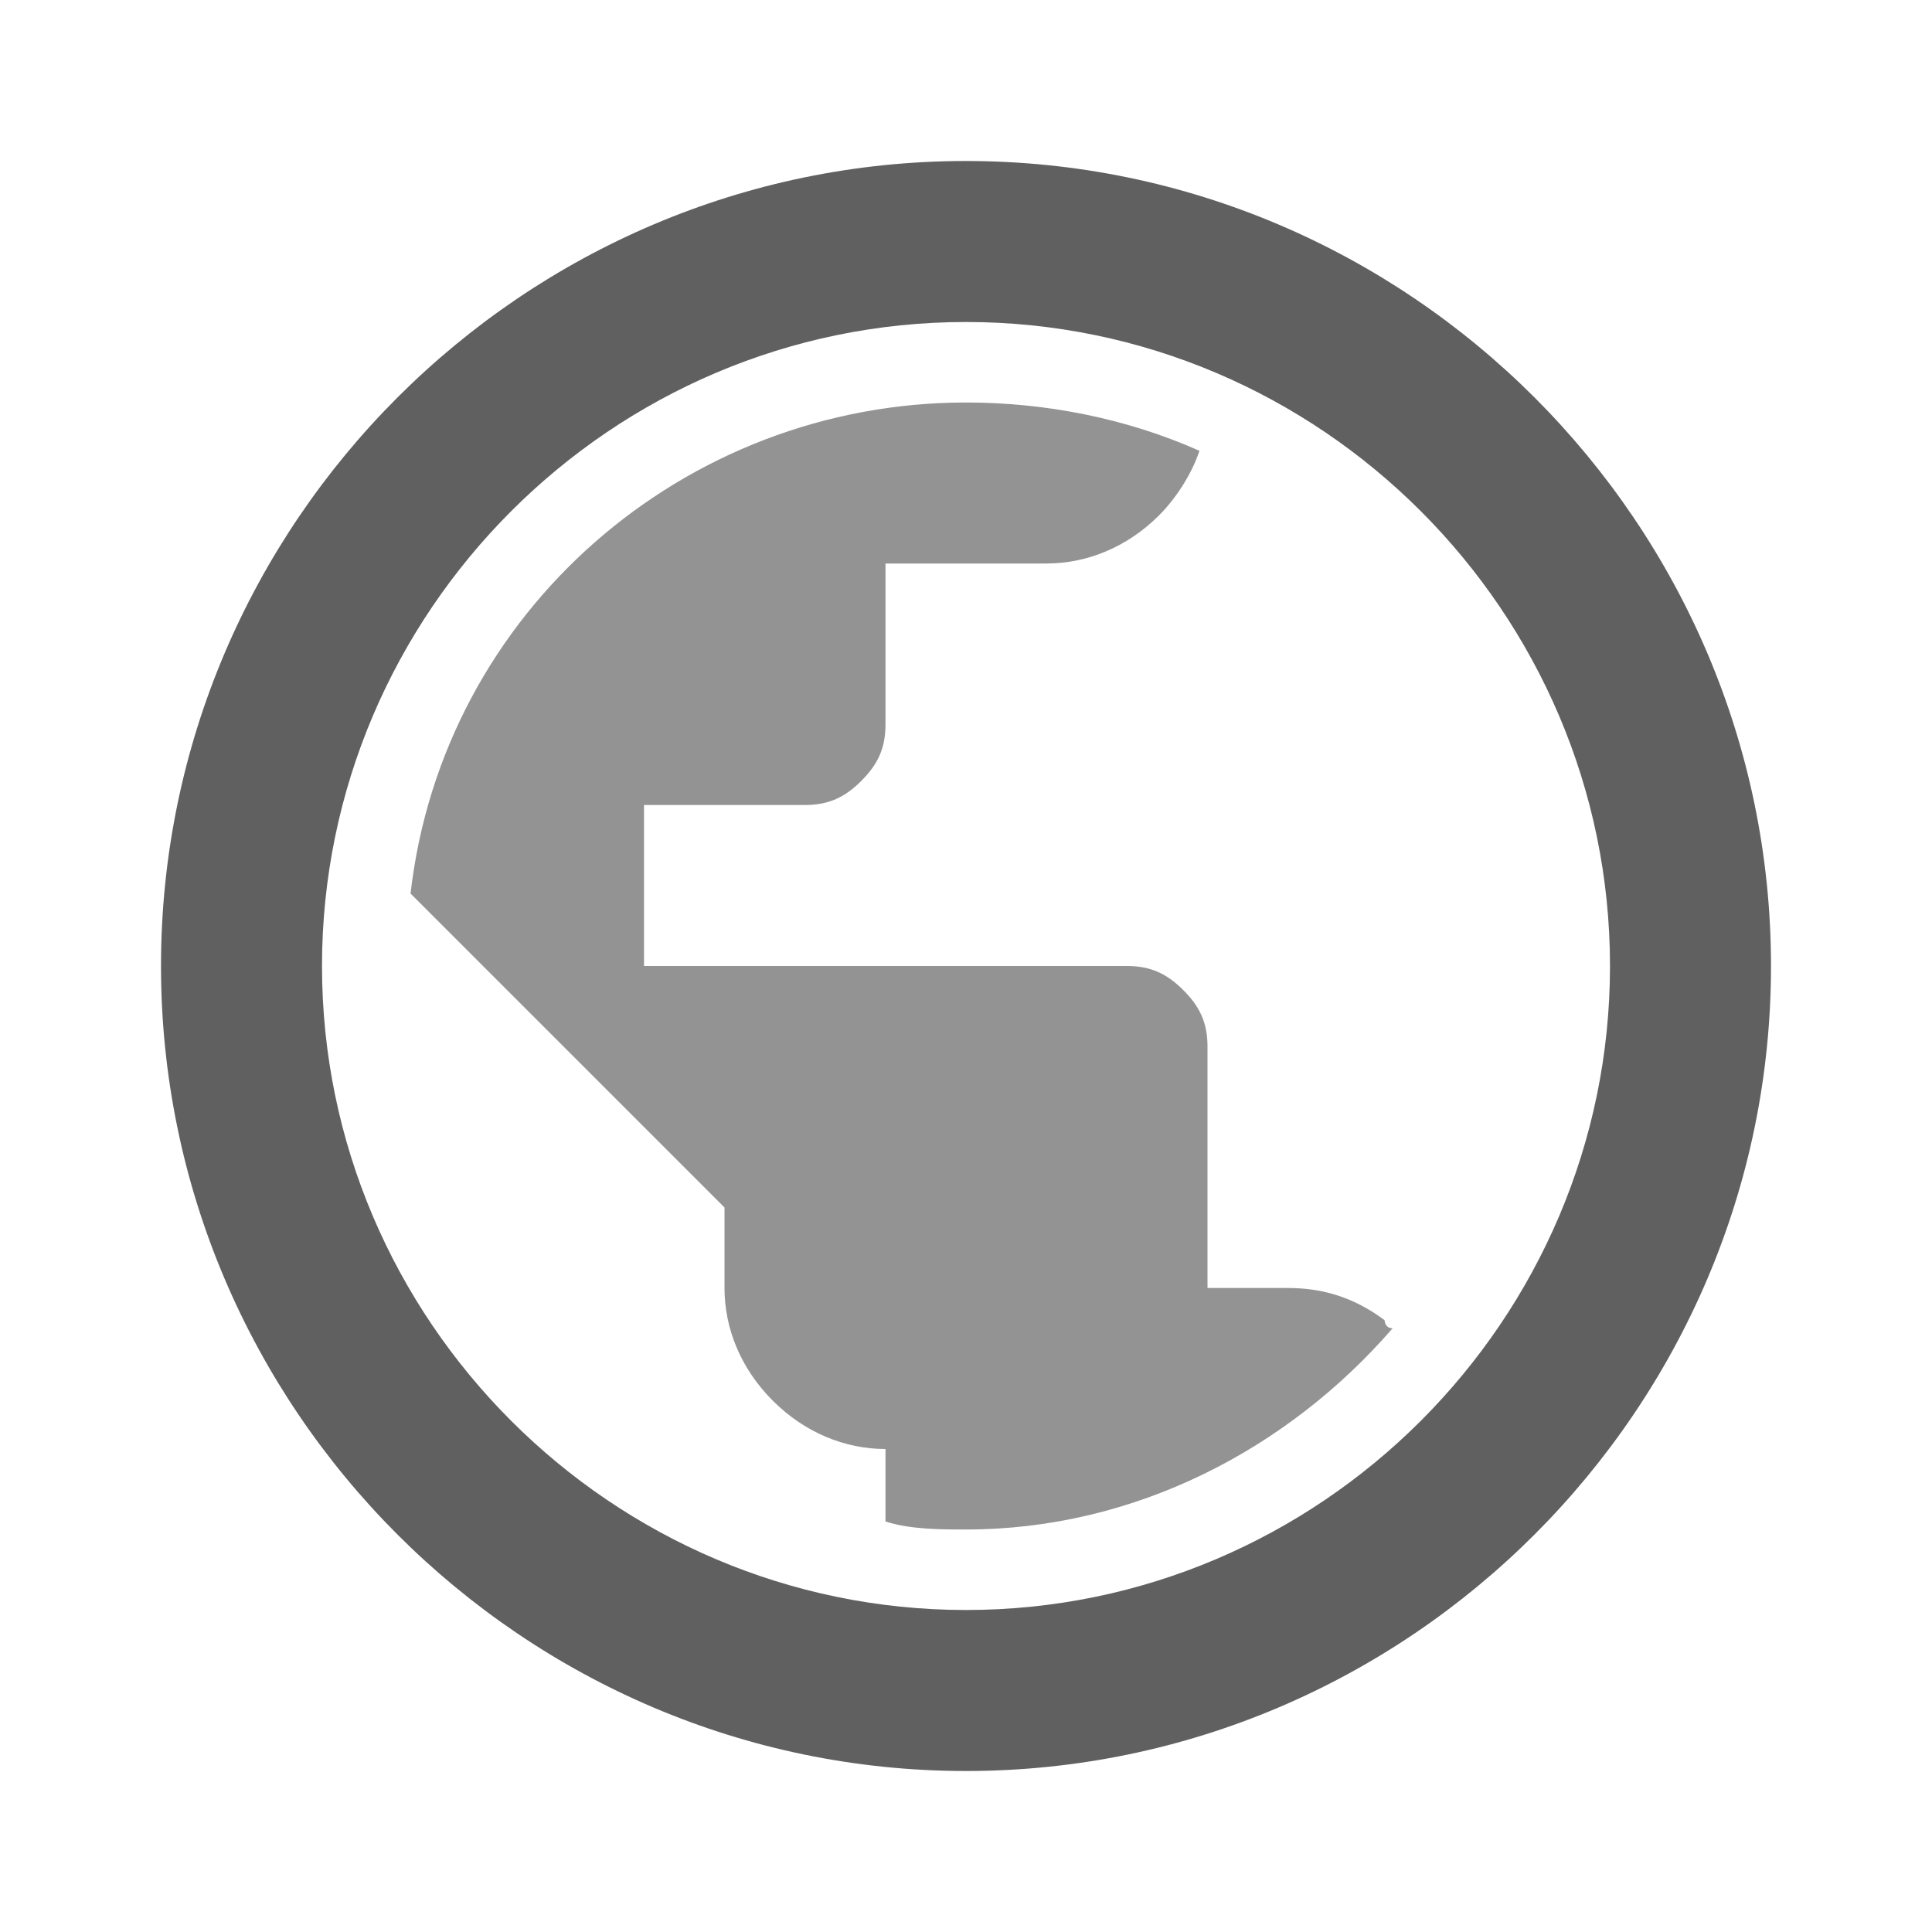 <?xml version="1.0" encoding="UTF-8"?> <!-- Generator: Adobe Illustrator 27.0.0, SVG Export Plug-In . SVG Version: 6.00 Build 0) --> <svg xmlns="http://www.w3.org/2000/svg" xmlns:xlink="http://www.w3.org/1999/xlink" id="Layer_1" x="0px" y="0px" viewBox="0 0 24 24" style="enable-background:new 0 0 24 24;" xml:space="preserve"> <style type="text/css"> .st0{fill:none;} .st1{fill:#939393;} .st2{fill:#606060;} </style> <rect class="st0" width="24" height="24"></rect> <path class="st1" d="M12,19c2.1,0,4-1,5.3-2.5c-0.1,0-0.1-0.1-0.1-0.1C16.8,16.1,16.4,16,16,16h-1v-3c0-0.3-0.1-0.5-0.3-0.7 S14.3,12,14,12H8v-2h2c0.3,0,0.5-0.1,0.7-0.3S11,9.3,11,9V7h2c0.5,0,1-0.2,1.4-0.6c0.2-0.2,0.4-0.5,0.5-0.8C14,5.2,13,5,12,5 c-3.5,0-6.5,2.6-6.9,6.1L9,15v1c0,0.5,0.2,1,0.6,1.4C10,17.8,10.5,18,11,18v0.9C11.3,19,11.7,19,12,19z"></path> <path class="st2" d="M12,4c4.4,0,8,3.6,8,8s-3.6,8-8,8s-8-3.6-8-8S7.6,4,12,4 M12,2C6.5,2,2,6.5,2,12s4.5,10,10,10s10-4.5,10-10 S17.5,2,12,2L12,2z"></path> </svg> 